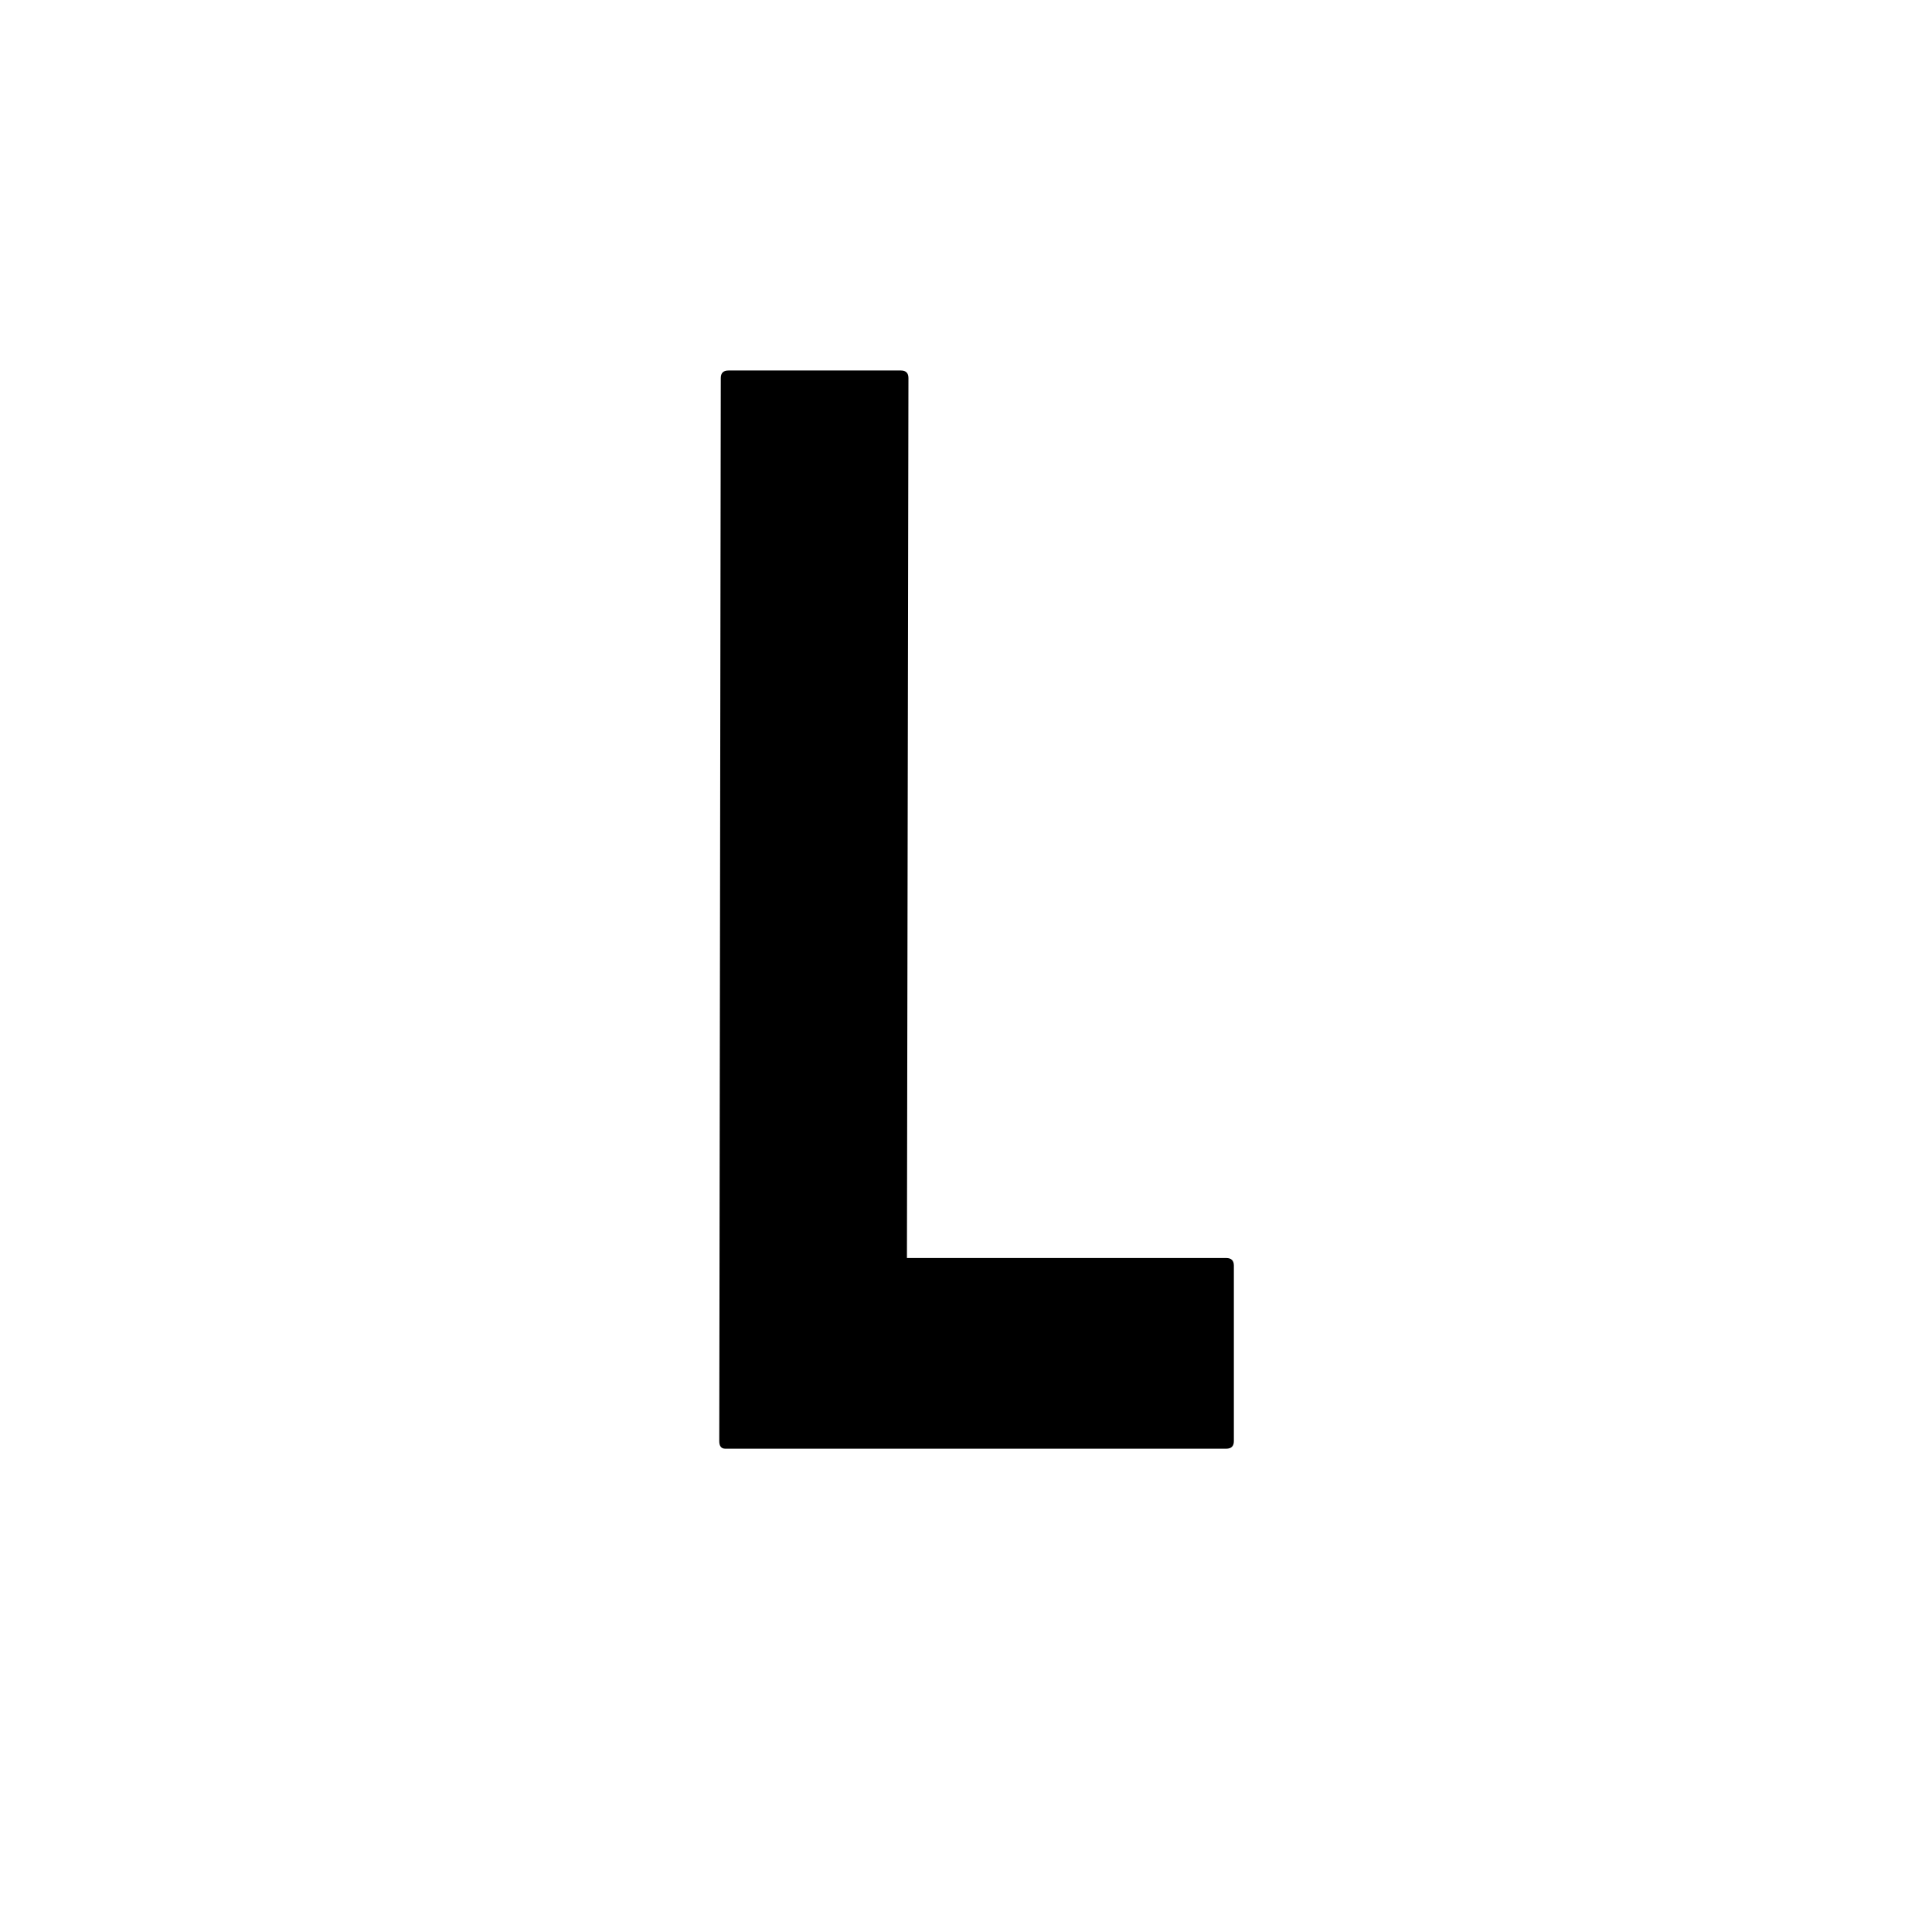 <svg xmlns="http://www.w3.org/2000/svg" xmlns:xlink="http://www.w3.org/1999/xlink" version="1.1" width="192" height="192" viewBox="0 0 192 192" xml:space="preserve">
    <desc>
        Created with Fabric.js 5.4.0
    </desc>
    <defs/>
    <rect x="0" y="0" width="100%" height="100%" fill="transparent"/>
    <g transform="matrix(1 0 0 1 96.5 96.1)">
        <g style="">
            <g transform="matrix(1 0 0 1 0 0)">
                <rect x="-80.516" y="-87.01" rx="0" ry="0" width="161.033" height="174.02" stroke="rgb(255,255,255)" stroke-opacity="0" stroke-width="1" stroke-dasharray="none" stroke-linecap="butt" stroke-dashoffset="0" stroke-linejoin="miter" stroke-miterlimit="4" fill="rgb(255,255,255)" fill-opacity="0" fill-rule="nonzero" opacity="1"/>
            </g>
            <g transform="matrix(1 0 0 1 0.55 -5.7)">
                <path paint-order="stroke" transform=" translate(-97.05, -90.41)" d="M 121.86 143.98 L 121.86 143.98 L 72.08 143.98 Q 71.48 143.98 71.48 143.23 L 71.48 143.23 L 71.63 37.58 Q 71.63 36.83 72.39 36.83 L 72.39 36.83 L 89.53 36.83 Q 90.28 36.83 90.28 37.58 L 90.28 37.58 L 90.13 125.03 L 121.86 125.03 Q 122.62 125.03 122.62 125.78 L 122.62 125.78 L 122.62 143.23 Q 122.62 143.98 121.86 143.98 Z" stroke-linecap="butt" stroke="rgb(255,255,255)" stroke-width="0" stroke-dasharray="none" stroke-dashoffset="0" stroke-linejoin="miter" stroke-miterlimit="4" fill="rgb(0,0,0)" fill-rule="nonzero" opacity="1"/>
            </g>
        </g>
    </g>
</svg>

